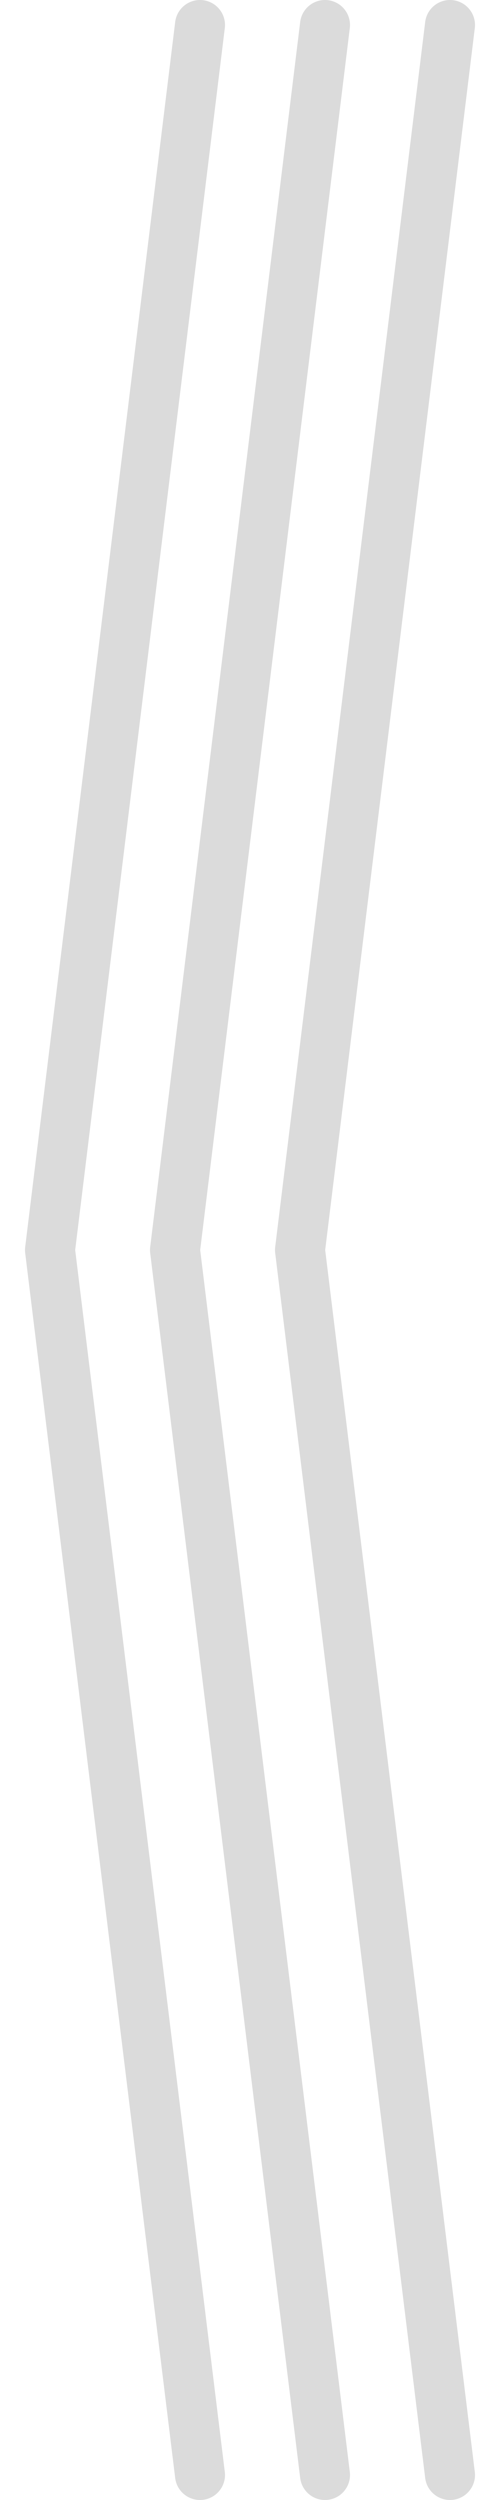 <?xml version="1.0" encoding="utf-8"?>
<svg viewBox="0 0 20 100" xmlns="http://www.w3.org/2000/svg">
  <polyline style="stroke-linecap: round; stroke-linejoin: round; fill: none; stroke: rgb(219, 219, 219); stroke-width: 2;" points="12 1 18 50 12 99" transform="matrix(-1, 0, 0, -1, 30, 100)"/>
  <polyline style="stroke-linecap: round; stroke-linejoin: round; fill: none; stroke: rgb(219, 219, 219); stroke-width: 2;" points="7 1 13 50 7 99" transform="matrix(-1, 0, 0, -1, 20, 100)"/>
  <polyline style="stroke-linecap: round; stroke-linejoin: round; fill: none; stroke: rgb(219, 219, 219); stroke-width: 2;" points="2 1 8 50 2 99" transform="matrix(-1, 0, 0, -1, 10, 100)"/>
</svg>